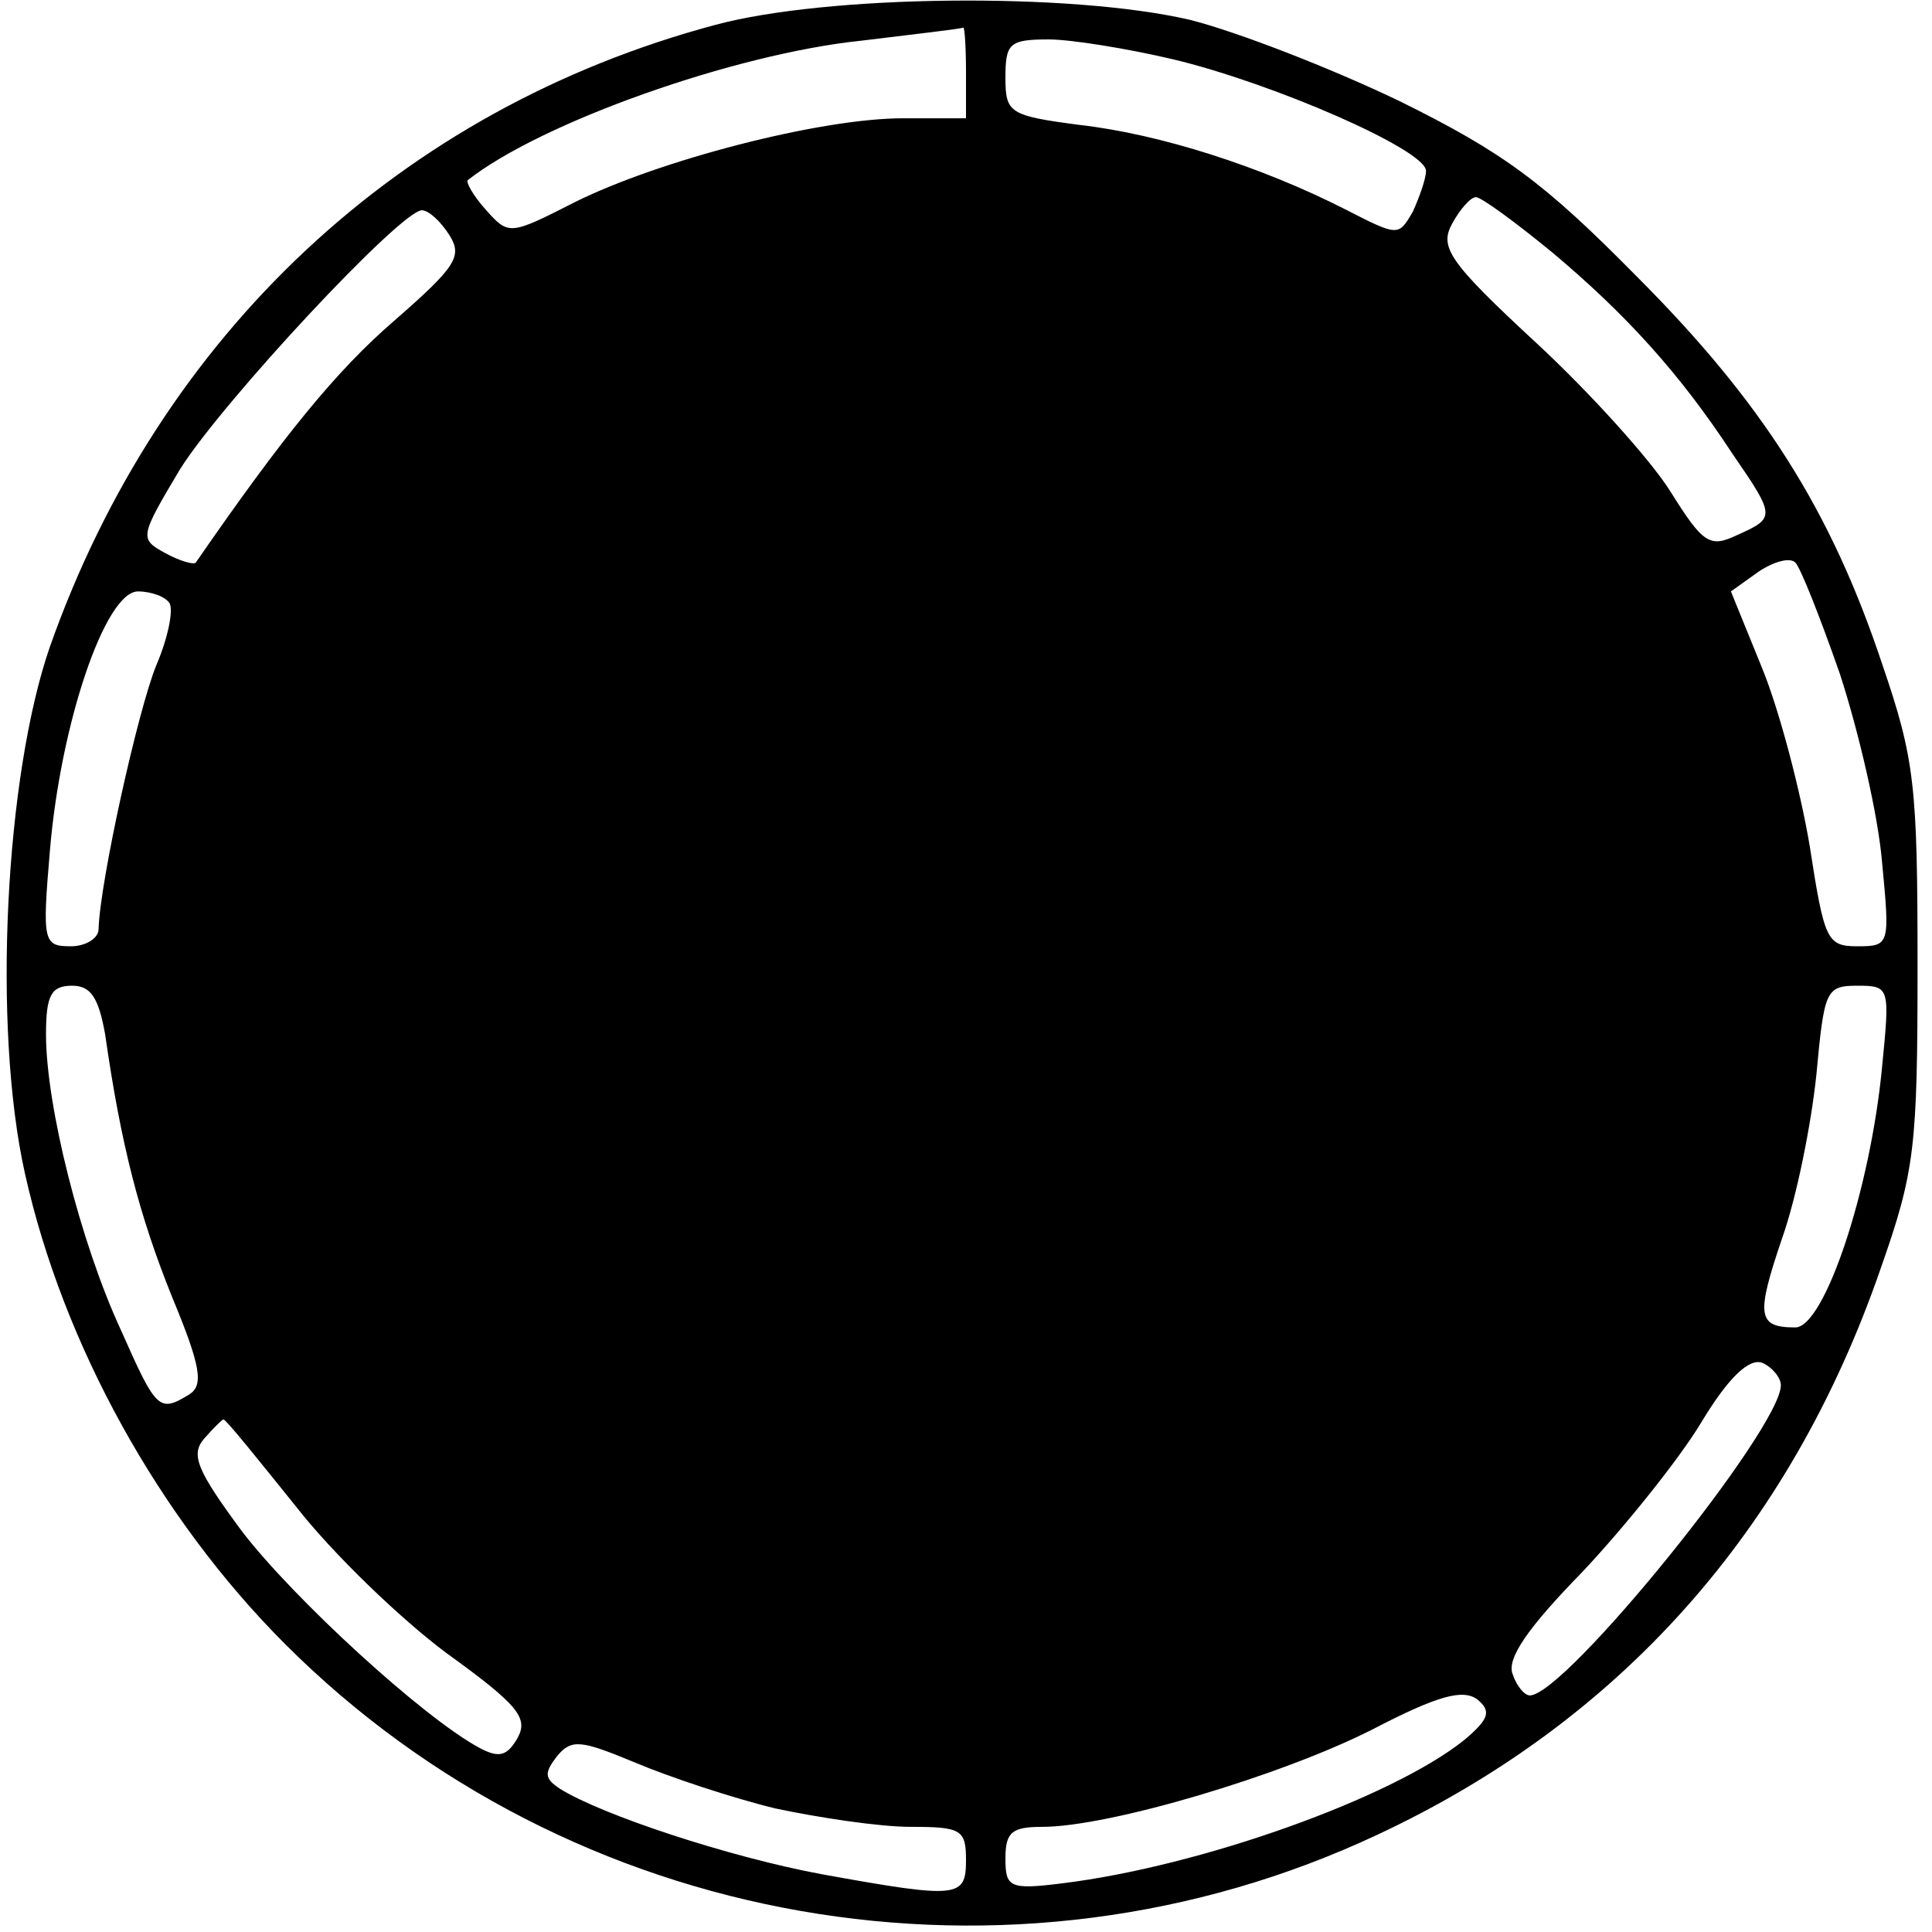 <?xml version="1.0" encoding="UTF-8" standalone="yes"?>
<svg version="1.0" xmlns="http://www.w3.org/2000/svg" width="100mm" height="100mm" viewBox="0 0 146 147" preserveAspectRatio="xMidYMid meet">
  <g transform="translate(0,147) scale(0.1,-0.1)" fill="#000000" stroke="none">
    <path d="M539 1451 c-239 -64 -422 -235 -506 -473 -34 -98 -44 -289 -19 -401
29 -130 102 -262 198 -358 217 -217 552 -276 831 -145 184 86 314 231 383 431
26 74 28 92 28 230 0 137 -2 157 -27 230 -39 117 -91 199 -187 295 -70 71
-101 94 -180 133 -52 25 -124 53 -160 62 -91 21 -276 19 -361 -4z m191 -36 l0
-35 -48 0 c-63 0 -186 -32 -250 -64 -49 -25 -50 -25 -67 -6 -10 11 -16 22 -14
23 56 44 203 96 299 106 41 5 76 9 78 10 1 0 2 -15 2 -34z m157 10 c76 -18
193 -69 193 -85 0 -6 -5 -20 -10 -31 -11 -19 -11 -19 -52 2 -63 32 -140 57
-202 64 -53 7 -56 9 -56 36 0 26 3 29 33 29 17 0 60 -7 94 -15z m289 -147 c56
-47 97 -92 137 -153 33 -48 33 -49 4 -62 -21 -10 -26 -7 -51 33 -15 24 -61 75
-102 113 -67 62 -74 73 -64 91 6 11 14 20 18 20 4 0 30 -19 58 -42z m-839 13
c10 -16 5 -24 -42 -65 -44 -38 -84 -87 -151 -184 -1 -2 -12 1 -23 7 -20 11
-20 12 11 64 32 51 168 197 184 197 5 0 14 -8 21 -19z m1058 -334 c14 -43 29
-107 32 -143 6 -63 6 -64 -19 -64 -23 0 -25 5 -36 76 -7 42 -23 103 -36 135
l-24 59 21 15 c12 8 24 11 28 7 4 -4 19 -42 34 -85z m-1271 54 c3 -5 -1 -26
-10 -47 -14 -34 -43 -165 -44 -201 0 -7 -10 -13 -21 -13 -21 0 -22 3 -16 73 8
96 42 197 67 197 10 0 21 -4 24 -9z m-49 -328 c12 -84 26 -138 51 -200 22 -53
24 -67 13 -74 -23 -14 -25 -12 -52 49 -31 67 -57 171 -57 225 0 30 4 37 20 37
14 0 20 -9 25 -37z m1352 -25 c-9 -94 -44 -198 -66 -198 -29 0 -30 9 -10 68
11 31 22 86 26 124 6 64 7 68 31 68 25 0 25 -1 19 -62z m-77 -242 c0 -33 -164
-236 -191 -236 -4 0 -10 7 -13 16 -5 12 12 36 53 78 32 34 73 85 90 113 21 35
37 50 47 46 7 -3 14 -11 14 -17z m-1130 -92 c28 -36 80 -86 115 -112 54 -39
62 -49 54 -64 -8 -14 -14 -16 -29 -8 -43 23 -142 114 -181 165 -34 46 -39 58
-29 70 7 8 14 15 15 15 2 0 26 -30 55 -66z m889 -178 c-55 -44 -200 -96 -306
-109 -40 -5 -43 -3 -43 19 0 20 5 24 28 24 51 0 182 39 251 74 50 26 69 31 80
23 11 -9 9 -15 -10 -31z m-524 -52 c33 -7 79 -14 103 -14 38 0 42 -2 42 -25 0
-29 -5 -30 -110 -11 -70 13 -167 45 -199 65 -12 8 -12 12 -2 25 11 13 18 12
59 -5 26 -11 74 -27 107 -35z"/>
  </g>
</svg>